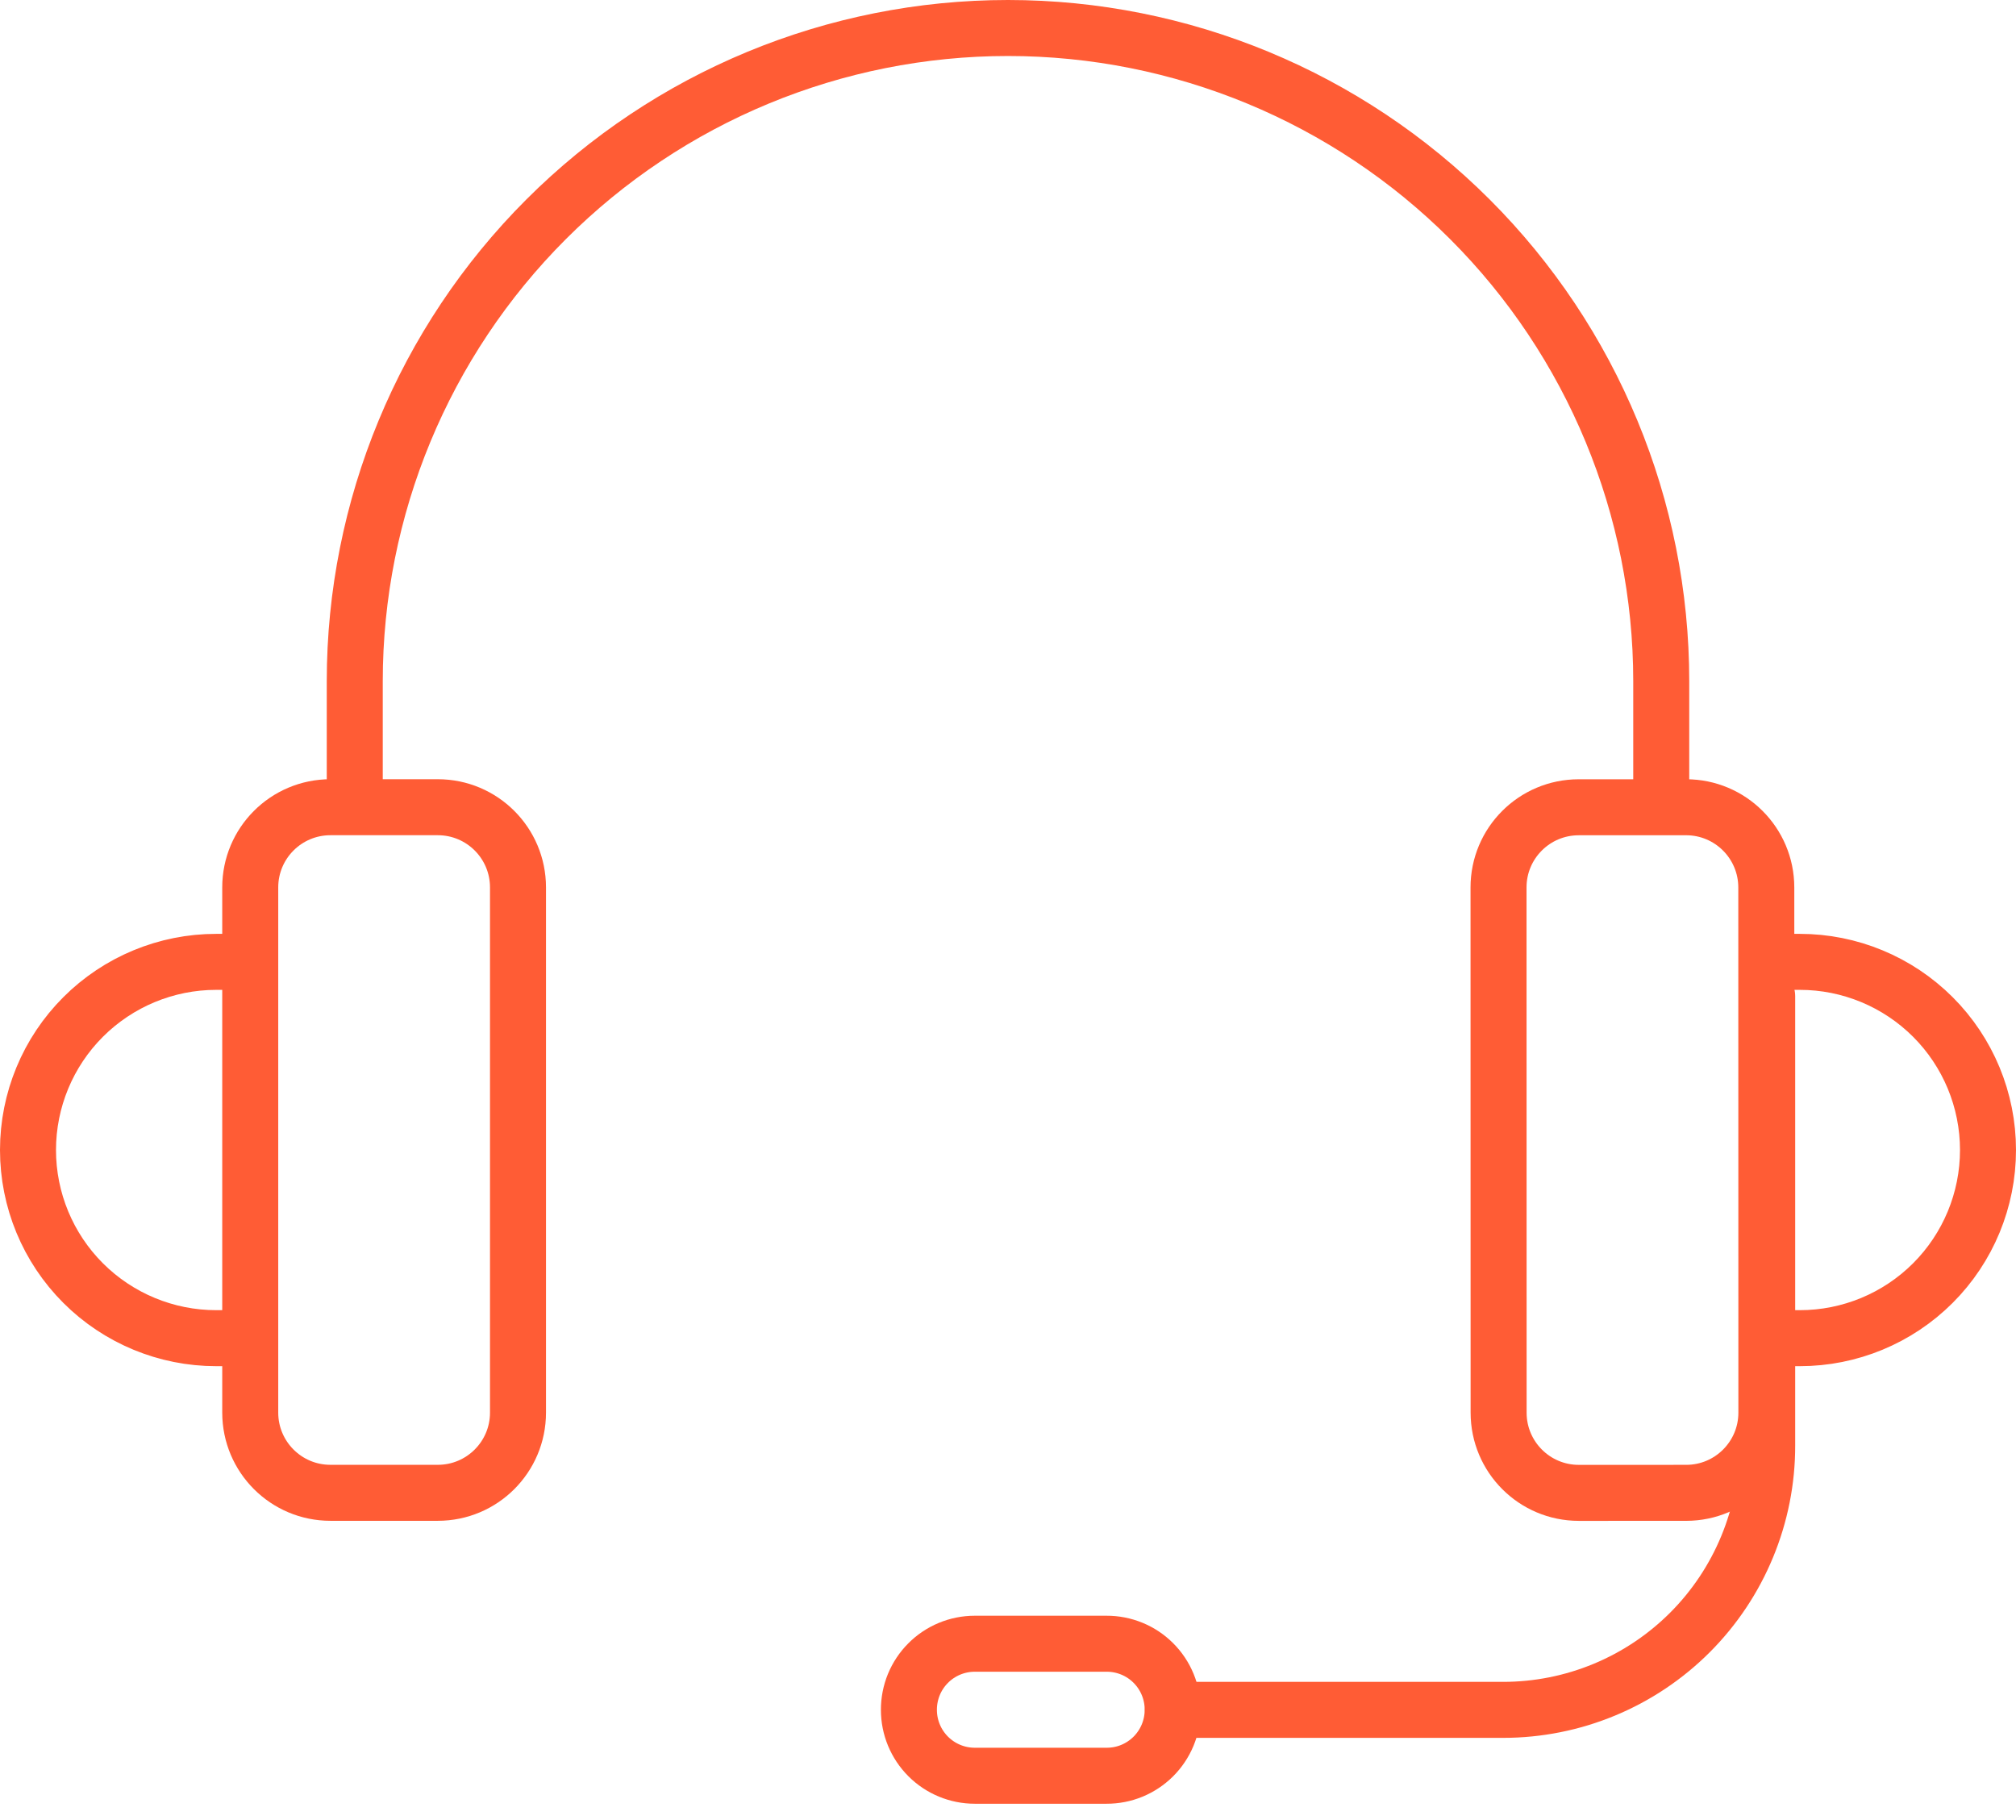 <svg width="72" height="65" viewBox="0 0 72 65" fill="none" xmlns="http://www.w3.org/2000/svg">
<path d="M8.466 47.793H7.72C5.938 47.793 4.228 47.085 2.968 45.825C1.708 44.565 1 42.855 1 41.073V41.073C1 39.291 1.708 37.582 2.968 36.322C4.228 35.062 5.938 34.353 7.72 34.353H8.466" stroke="#FF5C35" stroke-width="2" stroke-linecap="round" stroke-linejoin="round"/>
<path d="M39.519 58.706H34.814C34.504 58.706 34.197 58.767 33.911 58.886C33.625 59.005 33.365 59.179 33.147 59.399C32.928 59.618 32.755 59.879 32.637 60.165C32.52 60.452 32.46 60.759 32.461 61.069V61.069C32.461 61.693 32.709 62.291 33.15 62.732C33.591 63.173 34.19 63.421 34.814 63.421H39.519C39.828 63.422 40.135 63.363 40.422 63.245C40.708 63.127 40.969 62.954 41.188 62.736C41.408 62.517 41.582 62.257 41.701 61.971C41.82 61.685 41.881 61.379 41.881 61.069C41.883 60.758 41.822 60.45 41.704 60.163C41.586 59.876 41.412 59.615 41.192 59.395C40.972 59.175 40.712 59.001 40.424 58.883C40.137 58.765 39.829 58.705 39.519 58.706V58.706Z" stroke="#FF5C35" stroke-width="2" stroke-linecap="round" stroke-linejoin="round"/>
<path d="M59.33 28.298V24.33C59.33 18.142 56.872 12.208 52.497 7.833C48.121 3.458 42.187 1 36 1V1C29.812 1 23.878 3.458 19.503 7.833C15.128 12.208 12.67 18.142 12.67 24.33V28.309" stroke="#FF5C35" stroke-width="2" stroke-linecap="round" stroke-linejoin="round"/>
<path d="M41.891 61.068H53.684C54.923 61.068 56.151 60.824 57.295 60.349C58.44 59.875 59.48 59.179 60.356 58.303C61.232 57.426 61.926 56.385 62.399 55.24C62.873 54.094 63.116 52.867 63.114 51.628V35.58" stroke="#FF5C35" stroke-width="2" stroke-linecap="round" stroke-linejoin="round"/>
<path d="M15.636 28.83H11.801C10.219 28.83 8.937 30.112 8.937 31.694V50.452C8.937 52.034 10.219 53.316 11.801 53.316H15.636C17.218 53.316 18.5 52.034 18.5 50.452V31.694C18.5 30.112 17.218 28.83 15.636 28.83Z" stroke="#FF5C35" stroke-width="2" stroke-linecap="round" stroke-linejoin="round"/>
<path d="M63.534 34.353H64.28C66.062 34.353 67.772 35.062 69.032 36.322C70.292 37.582 71 39.291 71 41.073V41.073C71 42.855 70.292 44.565 69.032 45.825C67.772 47.085 66.062 47.793 64.28 47.793H63.534" stroke="#FF5C35" stroke-width="2" stroke-linecap="round" stroke-linejoin="round"/>
<path d="M56.386 53.318L60.222 53.317C61.803 53.317 63.085 52.034 63.085 50.453L63.082 31.695C63.081 30.113 61.799 28.831 60.217 28.831L56.382 28.832C54.8 28.832 53.518 30.115 53.519 31.696L53.522 50.454C53.522 52.036 54.804 53.318 56.386 53.318Z" stroke="#FF5C35" stroke-width="2" stroke-linecap="round" stroke-linejoin="round"/>
</svg>
